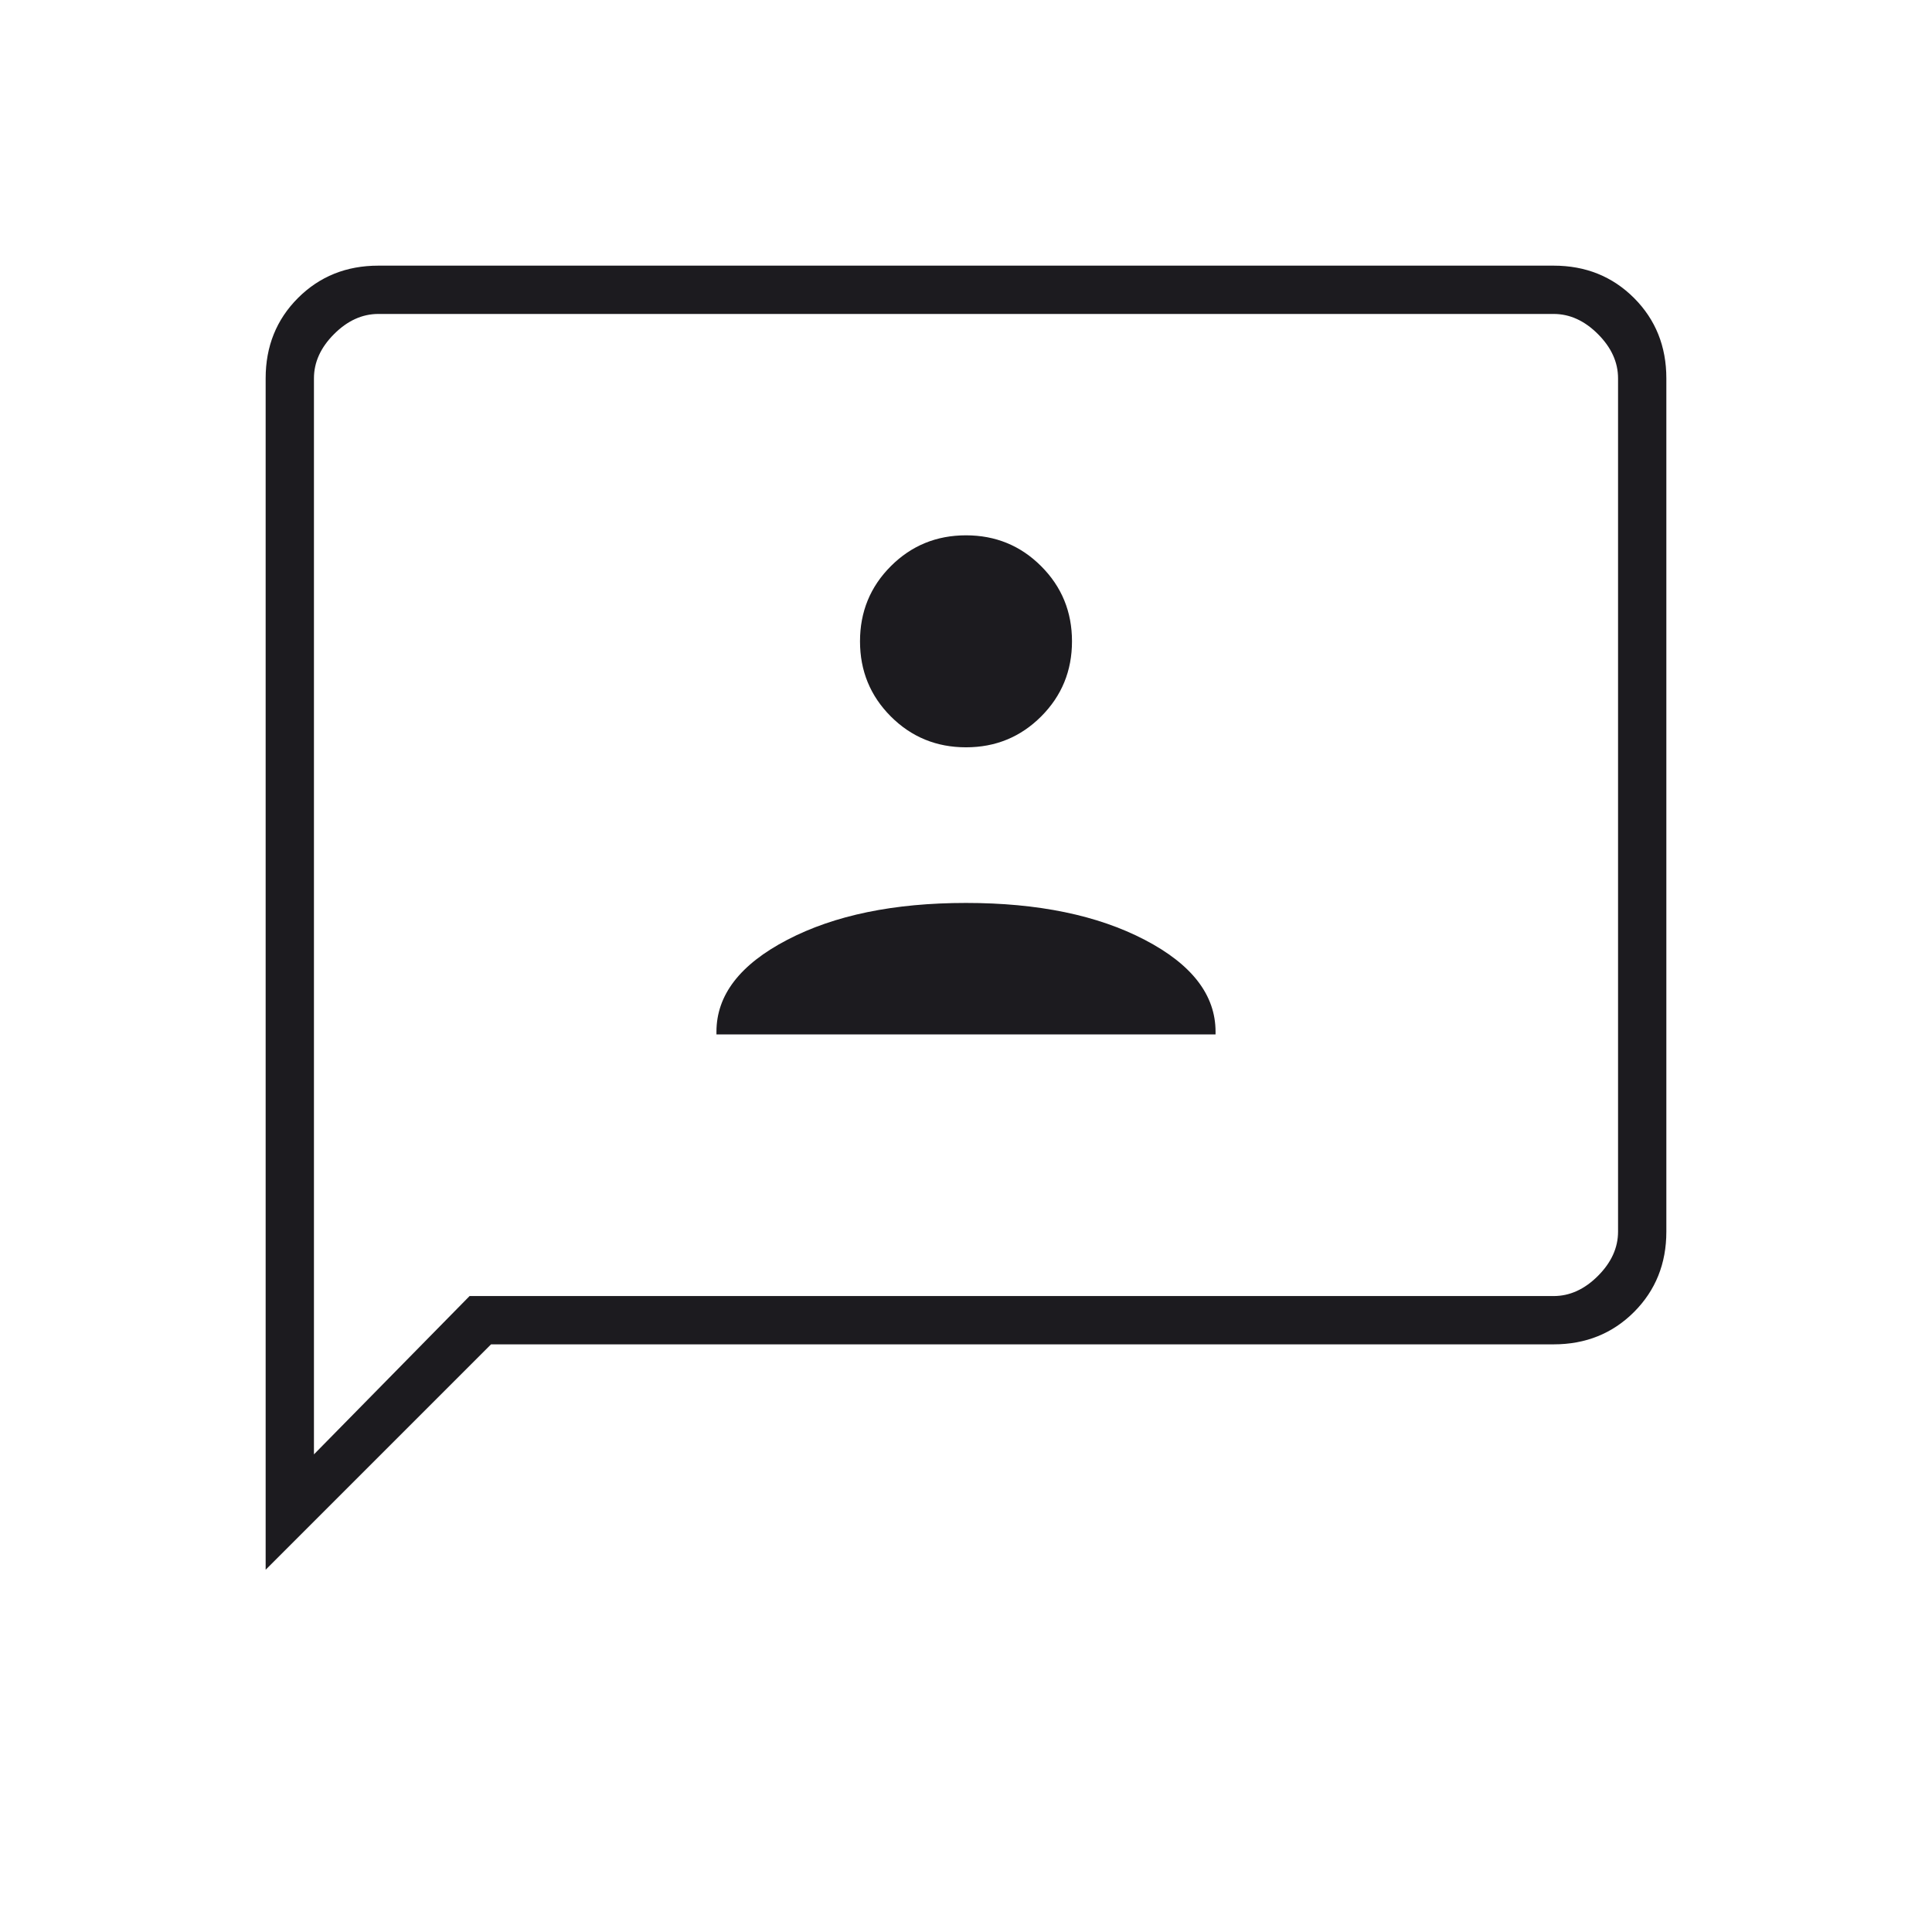 <svg width="72" height="72" viewBox="0 0 72 72" fill="none" xmlns="http://www.w3.org/2000/svg">
<mask id="mask0_151_1921" style="mask-type:alpha" maskUnits="userSpaceOnUse" x="0" y="0" width="72" height="72">
<rect width="72" height="72" fill="#D9D9D9"/>
</mask>
<g mask="url(#mask0_151_1921)">
<path d="M26.7 38.55H45.3V38.45C45.3 37.083 44.421 35.941 42.662 35.025C40.904 34.108 38.683 33.65 36 33.65C33.316 33.65 31.096 34.108 29.338 35.025C27.579 35.941 26.7 37.083 26.7 38.45V38.55ZM36 27.85C37.101 27.85 38.034 27.467 38.8 26.701C39.567 25.934 39.95 25.001 39.95 23.9C39.95 22.799 39.567 21.865 38.8 21.099C38.034 20.333 37.101 19.95 36 19.95C34.899 19.95 33.965 20.333 33.199 21.099C32.433 21.865 32.05 22.799 32.05 23.9C32.05 25.001 32.433 25.934 33.199 26.701C33.965 27.467 34.899 27.85 36 27.85ZM9.9 58.5V14.1C9.9 12.907 10.302 11.909 11.105 11.105C11.909 10.302 12.907 9.9 14.1 9.9H57.9C59.092 9.9 60.091 10.302 60.895 11.105C61.698 11.909 62.1 12.907 62.1 14.1V45.9C62.1 47.092 61.698 48.091 60.895 48.895C60.091 49.698 59.092 50.1 57.9 50.1H18.3L9.9 58.5ZM17.5 48.3H57.9C58.5 48.3 59.05 48.05 59.55 47.55C60.05 47.05 60.3 46.5 60.3 45.9V14.1C60.3 13.5 60.05 12.95 59.55 12.45C59.05 11.95 58.5 11.7 57.9 11.7H14.1C13.5 11.7 12.95 11.95 12.45 12.45C11.95 12.95 11.7 13.5 11.7 14.1V54.2L17.5 48.3Z" fill="#1C1B1F"/>
</g>
</svg>
